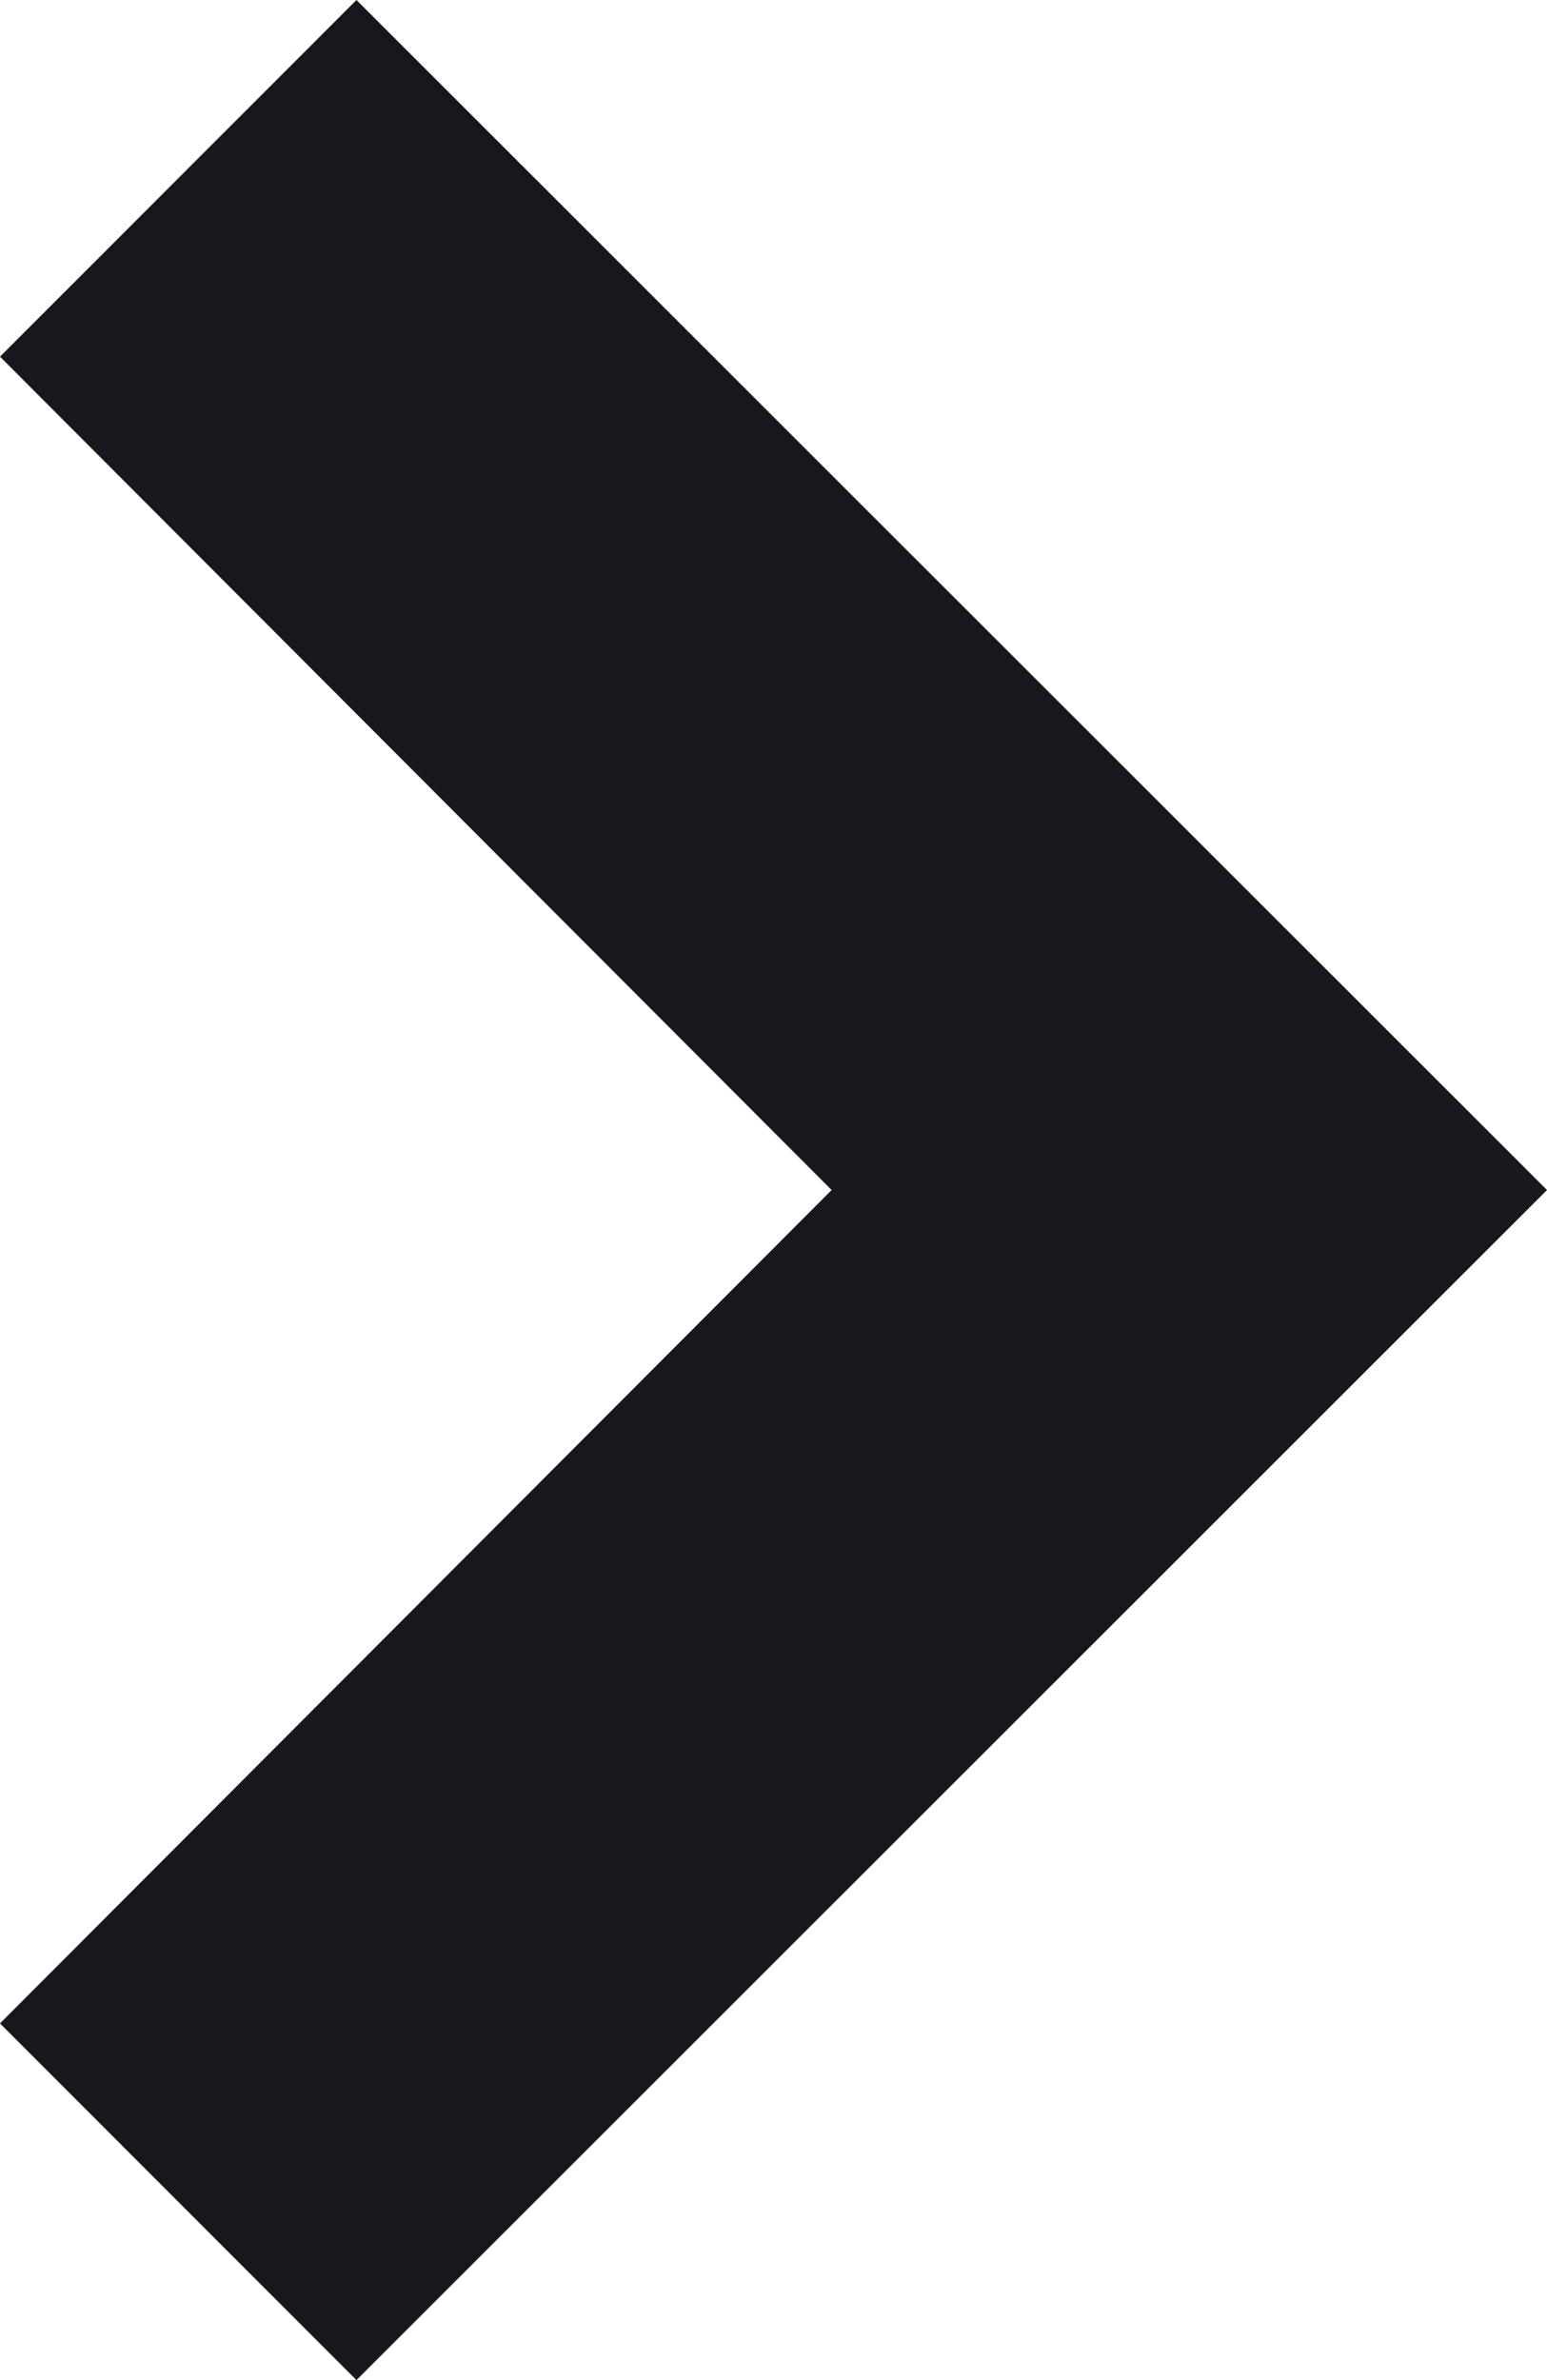 <svg xmlns="http://www.w3.org/2000/svg" width="13.254" height="20.38" viewBox="0 0 13.254 20.38">
  <path id="Path_21113" data-name="Path 21113" d="M17.326,13.254,10.19,6.129,3.054,13.254,0,10.2,10.19,0,20.38,10.2Z" transform="translate(13.254) rotate(90)" fill="#18171d"/>
</svg>
